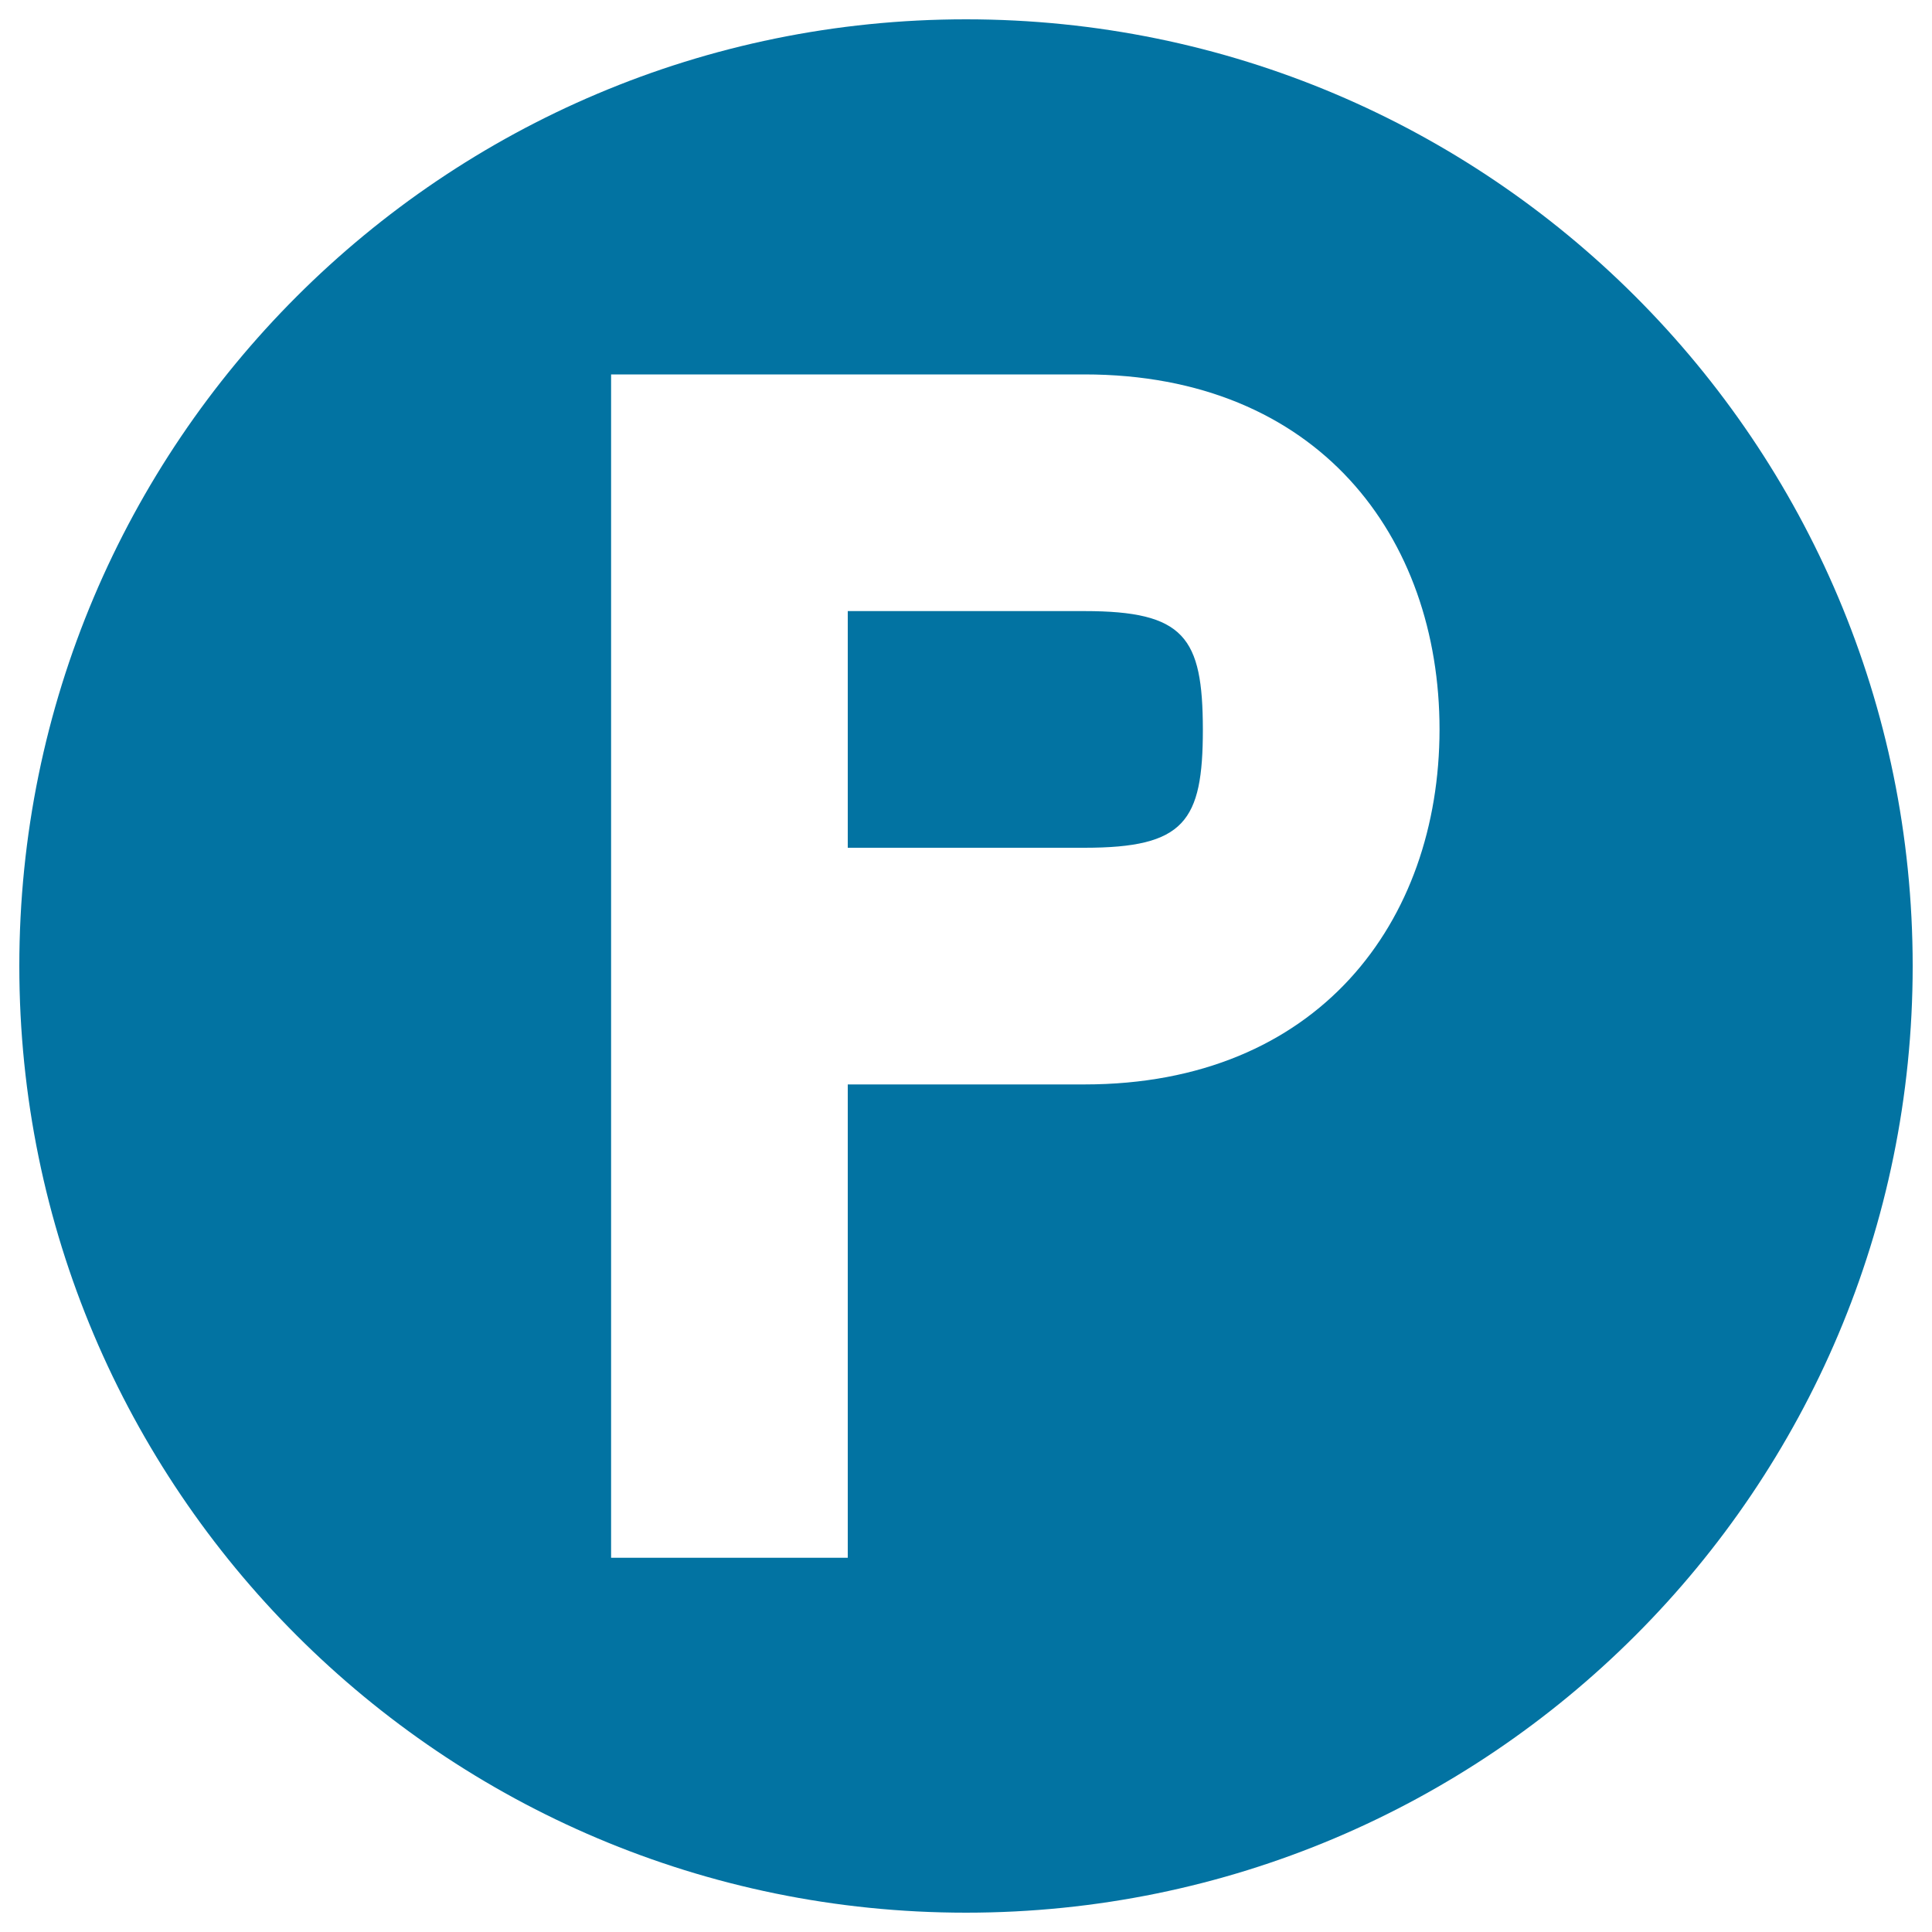 <svg xmlns="http://www.w3.org/2000/svg" viewBox="0 0 1000 1000" style="fill:#0273a2">
<title>Parking Space SVG icon</title>
<path d="M561.3,316.3H438.8v122.5h122.5c51.8,0,61.3-13.5,61.3-61.3C622.5,329.8,613.1,316.3,561.3,316.3z M500,10C229.4,10,10,229.3,10,500c0,270.6,219.4,490,490,490c270.7,0,490-219.4,490-490C990,229.3,770.7,10,500,10z M561.3,561.3H438.8v245H316.3V193.8h245c121,0,183.8,84.1,183.8,183.8C745,477.1,682.3,561.3,561.3,561.3z"/>
</svg>
